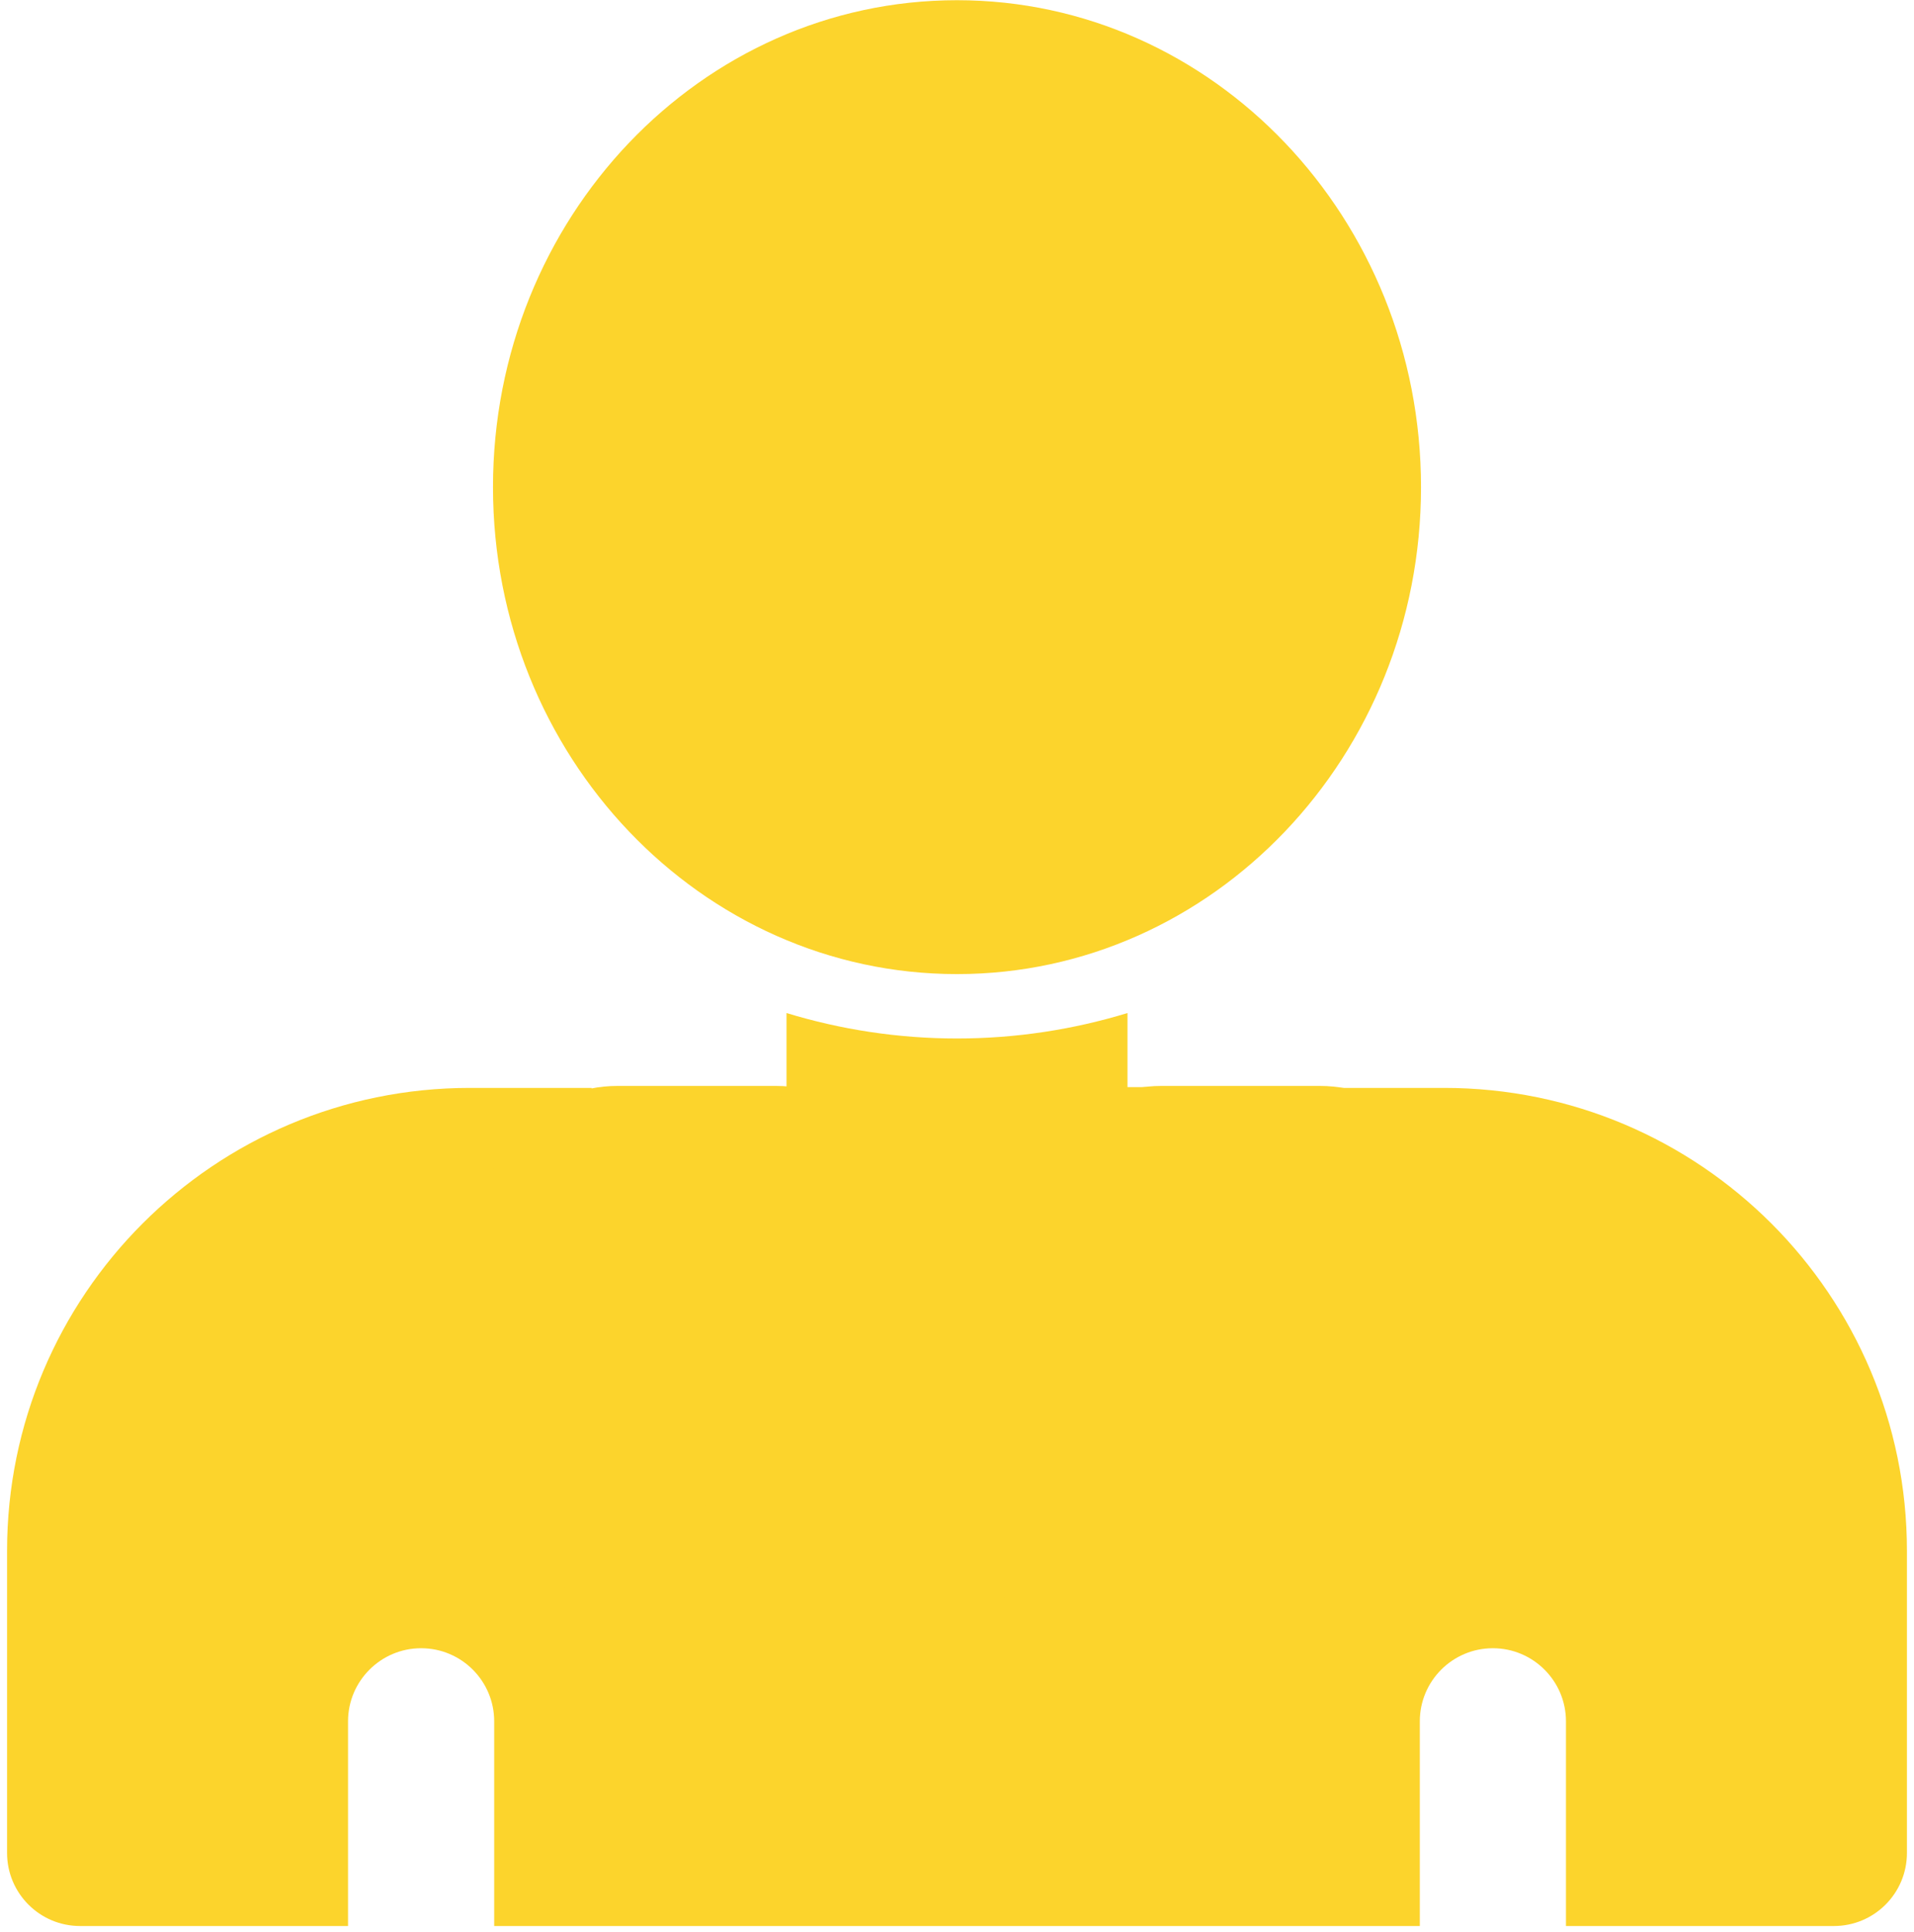 <?xml version="1.0" encoding="UTF-8" standalone="no" ?>
<!DOCTYPE svg PUBLIC "-//W3C//DTD SVG 1.1//EN" "http://www.w3.org/Graphics/SVG/1.1/DTD/svg11.dtd">
<svg xmlns="http://www.w3.org/2000/svg" xmlns:xlink="http://www.w3.org/1999/xlink" version="1.1" width="204.12" height="205.973" viewBox="6028.485 840.993 204.12 205.973" xml:space="preserve">
<desc>Created with Fabric.js 5.3.0</desc>
<defs>
</defs>
<g transform="matrix(0.133 0 0 -0.133 6130.545 1001.672)" id="uP15d8zrksfUvo7ZrVh5j"  >
<path style="stroke: none; stroke-width: 1; stroke-dasharray: none; stroke-linecap: butt; stroke-dashoffset: 0; stroke-linejoin: miter; stroke-miterlimit: 4; fill: #fcd42c; fill-rule: nonzero; opacity: 1;" vector-effect="non-scaling-stroke"  transform=" translate(-27000, -2335.95)" d="M 27390.6 2671.9 L 27293 2671.9 L 27293 2613.3 C 27293 2451.7 27161.5 2320.3 27000 2320.3 C 26838.5 2320.3 26707 2451.7 26707 2613.3 L 26707 2671.9 L 26609.4 2671.9 C 26404.4 2671.9 26238.3 2505.7 26238.3 2300.8 L 26238.3 2058.6 C 26238.3 2026.2 26264.5 2000 26296.9 2000 L 26511.7 2000 L 26511.7 2164.1 C 26511.7 2196.4 26538 2222.7 26570.3 2222.7 C 26602.7 2222.7 26628.9 2196.4 26628.9 2164.1 L 26628.9 2000 L 27371.1 2000 L 27371.1 2164.1 C 27371.1 2196.4 27397.3 2222.7 27429.7 2222.7 C 27462 2222.7 27488.3 2196.4 27488.3 2164.1 L 27488.3 2000 L 27703.1 2000 C 27735.5 2000 27761.7 2026.2 27761.7 2058.6 L 27761.7 2300.8 C 27761.7 2505.7 27595.6 2671.9 27390.6 2671.9" stroke-linecap="round" />
</g>
<g transform="matrix(0.133 0 0 -0.133 6130.545 968.545)" id="E0ZvcmakS2fXjK6wqKwyN"  >
<path style="stroke: none; stroke-width: 1; stroke-dasharray: none; stroke-linecap: butt; stroke-dashoffset: 0; stroke-linejoin: miter; stroke-miterlimit: 4; fill: #fcd42c; fill-rule: nonzero; opacity: 1;" vector-effect="non-scaling-stroke"  transform=" translate(-27000, -2584.4)" d="M 26863.3 2731.3 L 26863.3 2671.9 L 26824.2 2671.9 L 26824.2 2613.3 C 26824.2 2516.4 26903.1 2437.5 27000 2437.5 C 27096.9 2437.5 27175.8 2516.4 27175.8 2613.3 L 27175.8 2671.9 L 27136.7 2671.9 L 27136.7 2731.3 C 27093.4 2718.1 27047.5 2710.9 27000 2710.9 C 26952.5 2710.9 26906.6 2718.1 26863.3 2731.3" stroke-linecap="round" />
</g>
<g transform="matrix(0.573 0 0 0.687 6102.793 984.104)" id="gAT0DTZD6CF8Dabc2EdQZ"  >
<path style="stroke: rgb(195,154,14); stroke-width: 0; stroke-dasharray: none; stroke-linecap: butt; stroke-dashoffset: 0; stroke-linejoin: miter; stroke-miterlimit: 4; fill: #fcd42c; fill-rule: nonzero; opacity: 1;" vector-effect="non-scaling-stroke"  transform=" translate(0, 0)" d="M -39.773 -18.932 C -39.773 -30.442 -28.573 -39.773 -14.758 -39.773 L 14.758 -39.773 L 14.758 -39.773 C 28.573 -39.773 39.773 -30.442 39.773 -18.932 L 39.773 18.932 L 39.773 18.932 C 39.773 30.442 28.573 39.773 14.758 39.773 L -14.758 39.773 L -14.758 39.773 C -28.573 39.773 -39.773 30.442 -39.773 18.932 z" stroke-linecap="round" />
</g>
<g transform="matrix(0.573 0 0 0.687 6160.793 984.104)" id="_373CTArhshHhYztSqOMV"  >
<path style="stroke: rgb(195,154,14); stroke-width: 0; stroke-dasharray: none; stroke-linecap: butt; stroke-dashoffset: 0; stroke-linejoin: miter; stroke-miterlimit: 4; fill: #fcd42c; fill-rule: nonzero; opacity: 1;" vector-effect="non-scaling-stroke"  transform=" translate(0, -0)" d="M -39.773 -18.932 C -39.773 -30.442 -28.573 -39.773 -14.758 -39.773 L 14.758 -39.773 L 14.758 -39.773 C 28.573 -39.773 39.773 -30.442 39.773 -18.932 L 39.773 18.932 L 39.773 18.932 C 39.773 30.442 28.573 39.773 14.758 39.773 L -14.758 39.773 L -14.758 39.773 C -28.573 39.773 -39.773 30.442 -39.773 18.932 z" stroke-linecap="round" />
</g>
<g transform="matrix(0.573 0 0 0.687 6125.793 984.104)" id="VynK3NfePqorjjx7tOIeq"  >
<path style="stroke: rgb(195,154,14); stroke-width: 0; stroke-dasharray: none; stroke-linecap: butt; stroke-dashoffset: 0; stroke-linejoin: miter; stroke-miterlimit: 4; fill: #fcd42c; fill-rule: nonzero; opacity: 1;" vector-effect="non-scaling-stroke"  transform=" translate(0, -0)" d="M -39.773 -18.932 C -39.773 -30.442 -28.573 -39.773 -14.758 -39.773 L 14.758 -39.773 L 14.758 -39.773 C 28.573 -39.773 39.773 -30.442 39.773 -18.932 L 39.773 18.932 L 39.773 18.932 C 39.773 30.442 28.573 39.773 14.758 39.773 L -14.758 39.773 L -14.758 39.773 C -28.573 39.773 -39.773 30.442 -39.773 18.932 z" stroke-linecap="round" />
</g>
<g transform="matrix(1.097 0 0 1.151 6130.545 892.935)" id="wCQfdanqxFcKyhVySaj_C"  >
<path style="stroke: rgb(59,234,61); stroke-width: 0; stroke-dasharray: none; stroke-linecap: butt; stroke-dashoffset: 0; stroke-linejoin: miter; stroke-miterlimit: 4; fill: #fcd42c; fill-rule: nonzero; opacity: 1;" vector-effect="non-scaling-stroke"  transform=" translate(0, 0)" d="M 0 -45.109 C 24.9 -45.109 45.109 -24.9 45.109 0 C 45.109 24.9 24.9 45.109 0 45.109 C -24.9 45.109 -45.109 24.9 -45.109 0 C -45.109 -24.9 -24.9 -45.109 0 -45.109 z" stroke-linecap="round" />
</g>
</svg>
